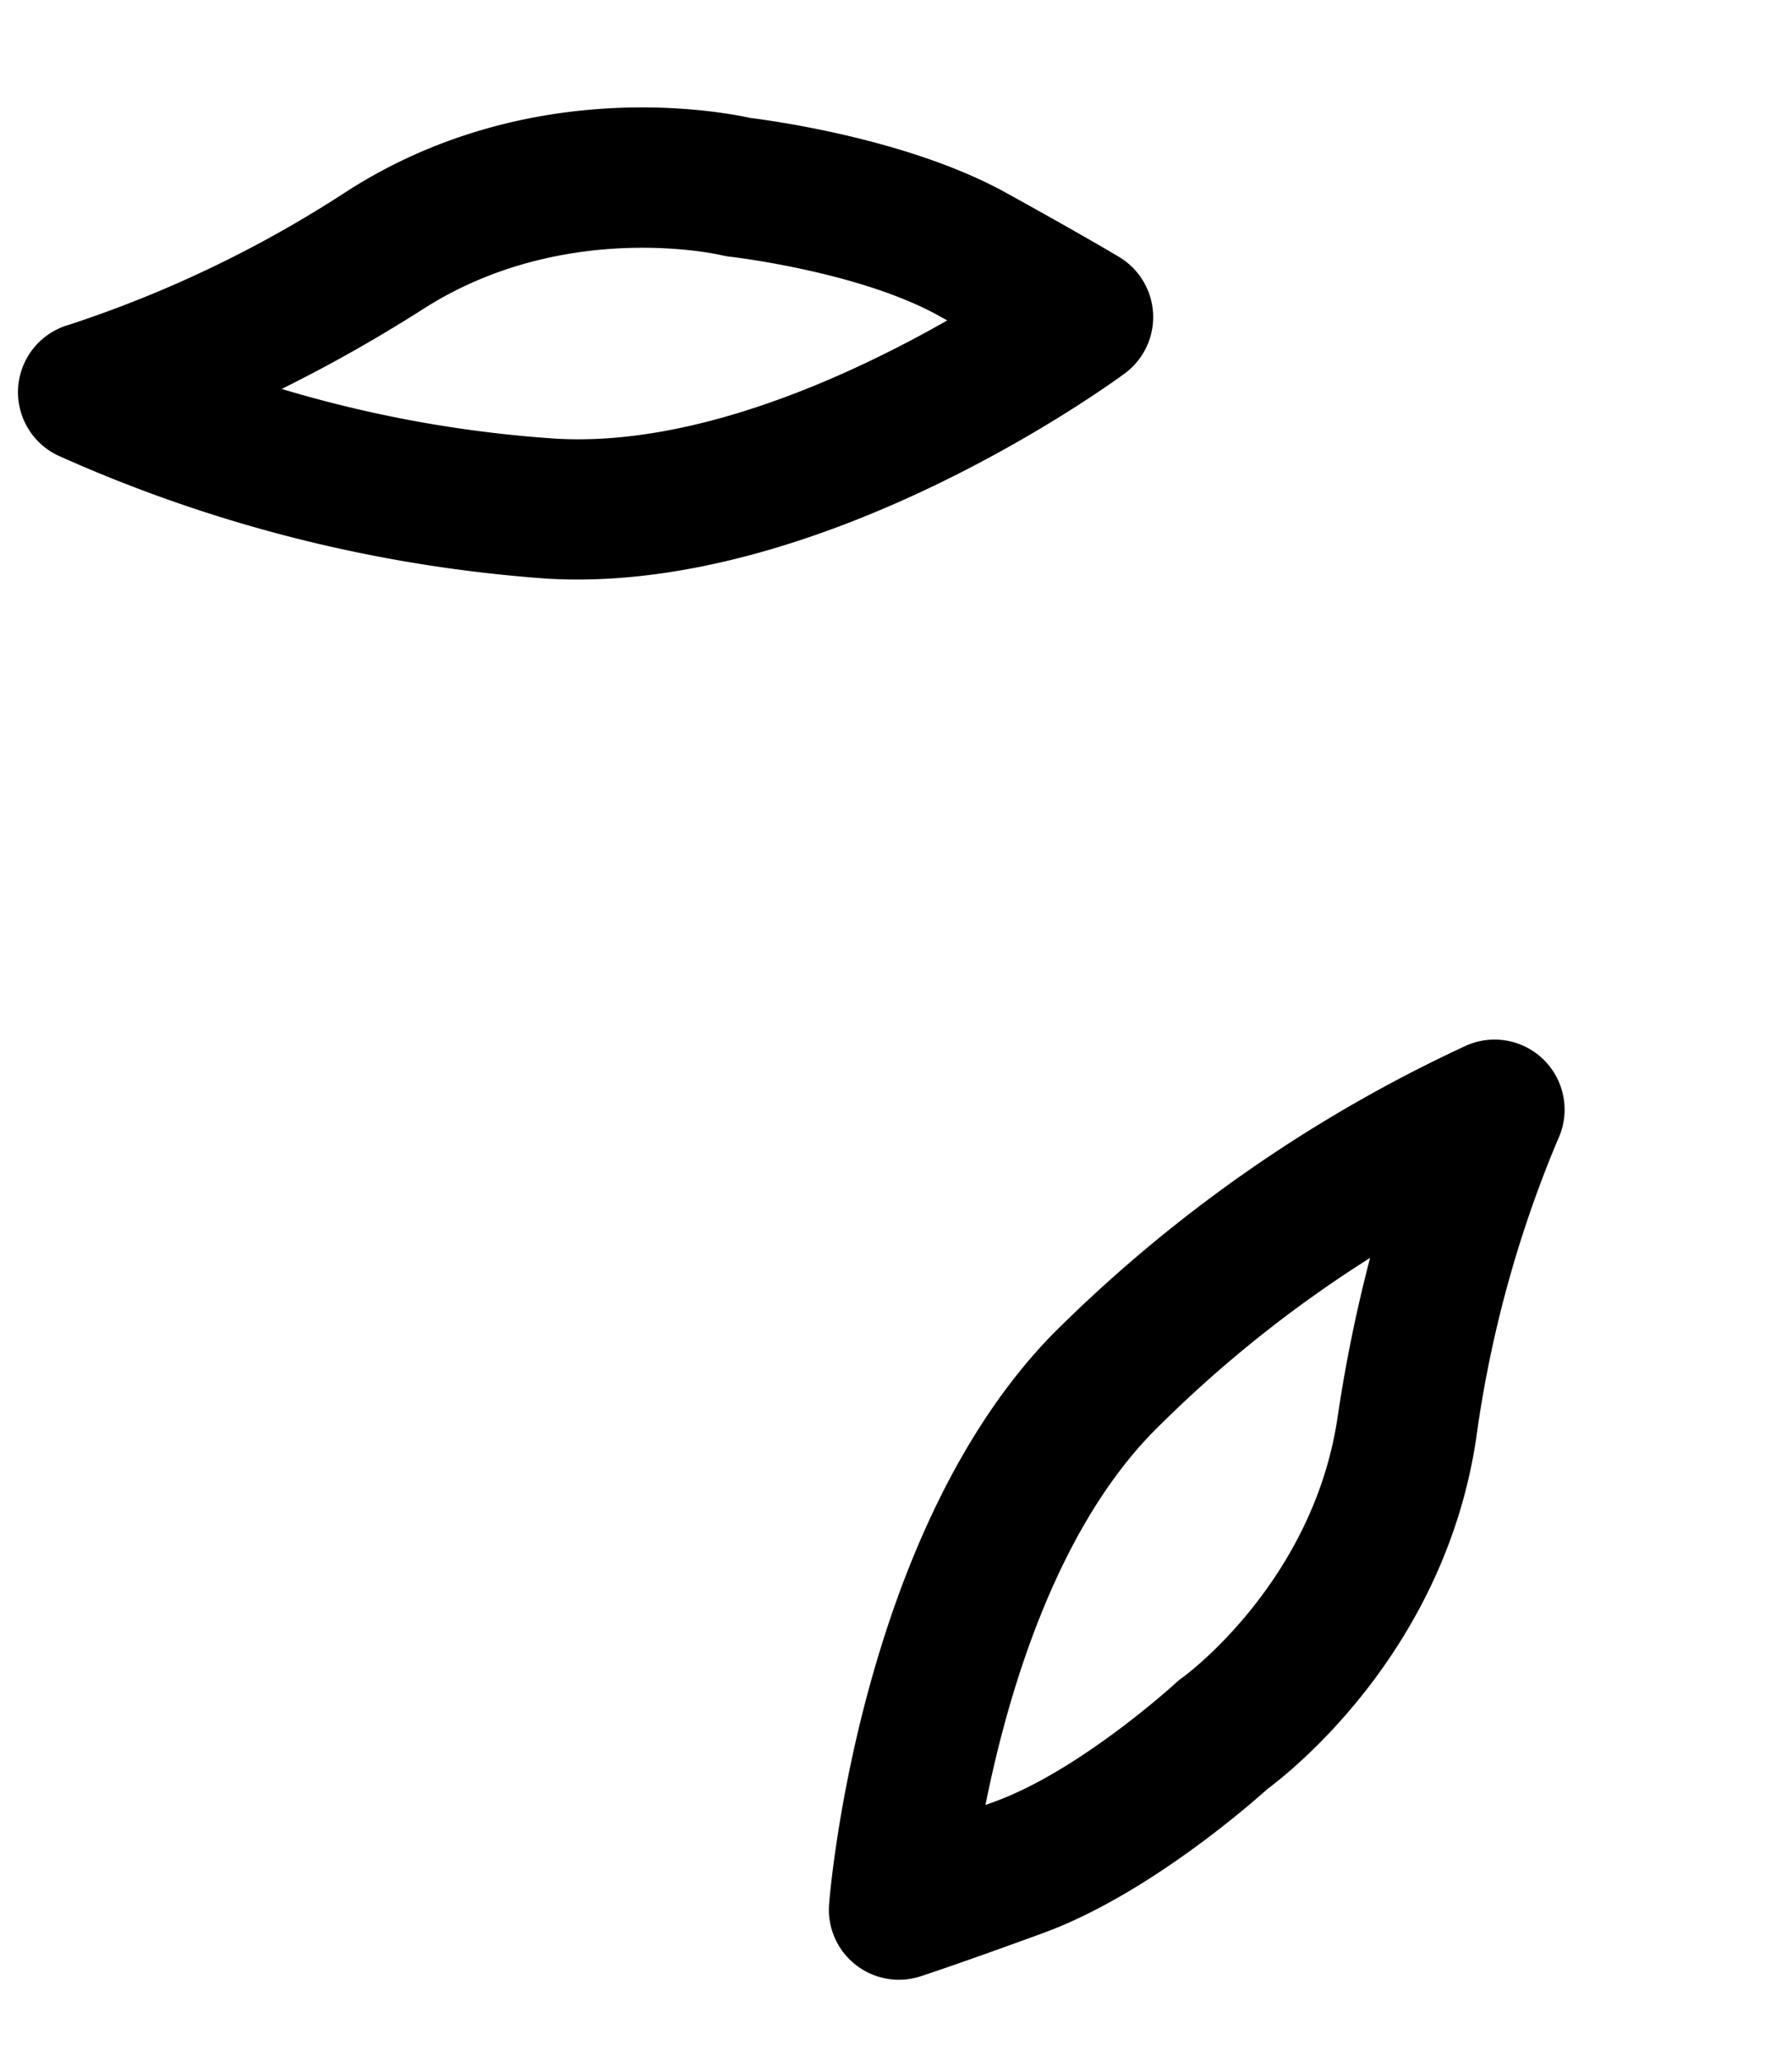 <svg xmlns="http://www.w3.org/2000/svg" viewBox="0 0 116.161 133.623"><path d="M59.109 128.223a4.54 4.54 0 0 1-5.366-4.818c.077-.982 2.034-24.179 14.491-36.94a93.429 93.429 0 0 1 26.851-18.723 4.54 4.54 0 0 1 5.899 6.111 76.534 76.534 0 0 0-5.288 19.314c-2.011 13.609-11.735 21.428-13.54 22.774-1.261 1.13-7.887 6.9-14.522 9.328-5.446 1.994-7.963 2.81-7.963 2.81a4.519 4.519 0 0 1-.56.142m29.706-46.704A80.188 80.188 0 0 0 74.732 92.814c-6.376 6.527-9.446 17.13-10.851 24.162.205-.074.413-.152.628-.23 5.504-2.012 11.641-7.612 11.7-7.671a4.699 4.699 0 0 1 .473-.383c.067-.046 8.442-6.129 10.024-16.852a96.879 96.879 0 0 1 2.106-10.322M73.026 16.987a4.542 4.542 0 0 1-.117 7.215c-.792.586-19.596 14.333-37.409 13.3A93.48 93.48 0 0 1 3.739 29.511a4.542 4.542 0 0 1 .744-8.466 76.578 76.578 0 0 0 18.058-8.682c11.598-7.413 23.886-5.201 26.086-4.721 1.681.211 10.386 1.428 16.576 4.846 5.08 2.804 7.349 4.17 7.349 4.17a4.52 4.52 0 0 1 .475.33m-54.77 8.217a80.232 80.232 0 0 0 17.774 3.223c9.114.531 19.137-4.108 25.37-7.663-.191-.106-.386-.212-.586-.324-5.132-2.837-13.389-3.796-13.473-3.802a4.701 4.701 0 0 1-.6-.106c-.079-.02-10.169-2.353-19.306 3.49a96.94 96.94 0 0 1-9.178 5.184"></path></svg>